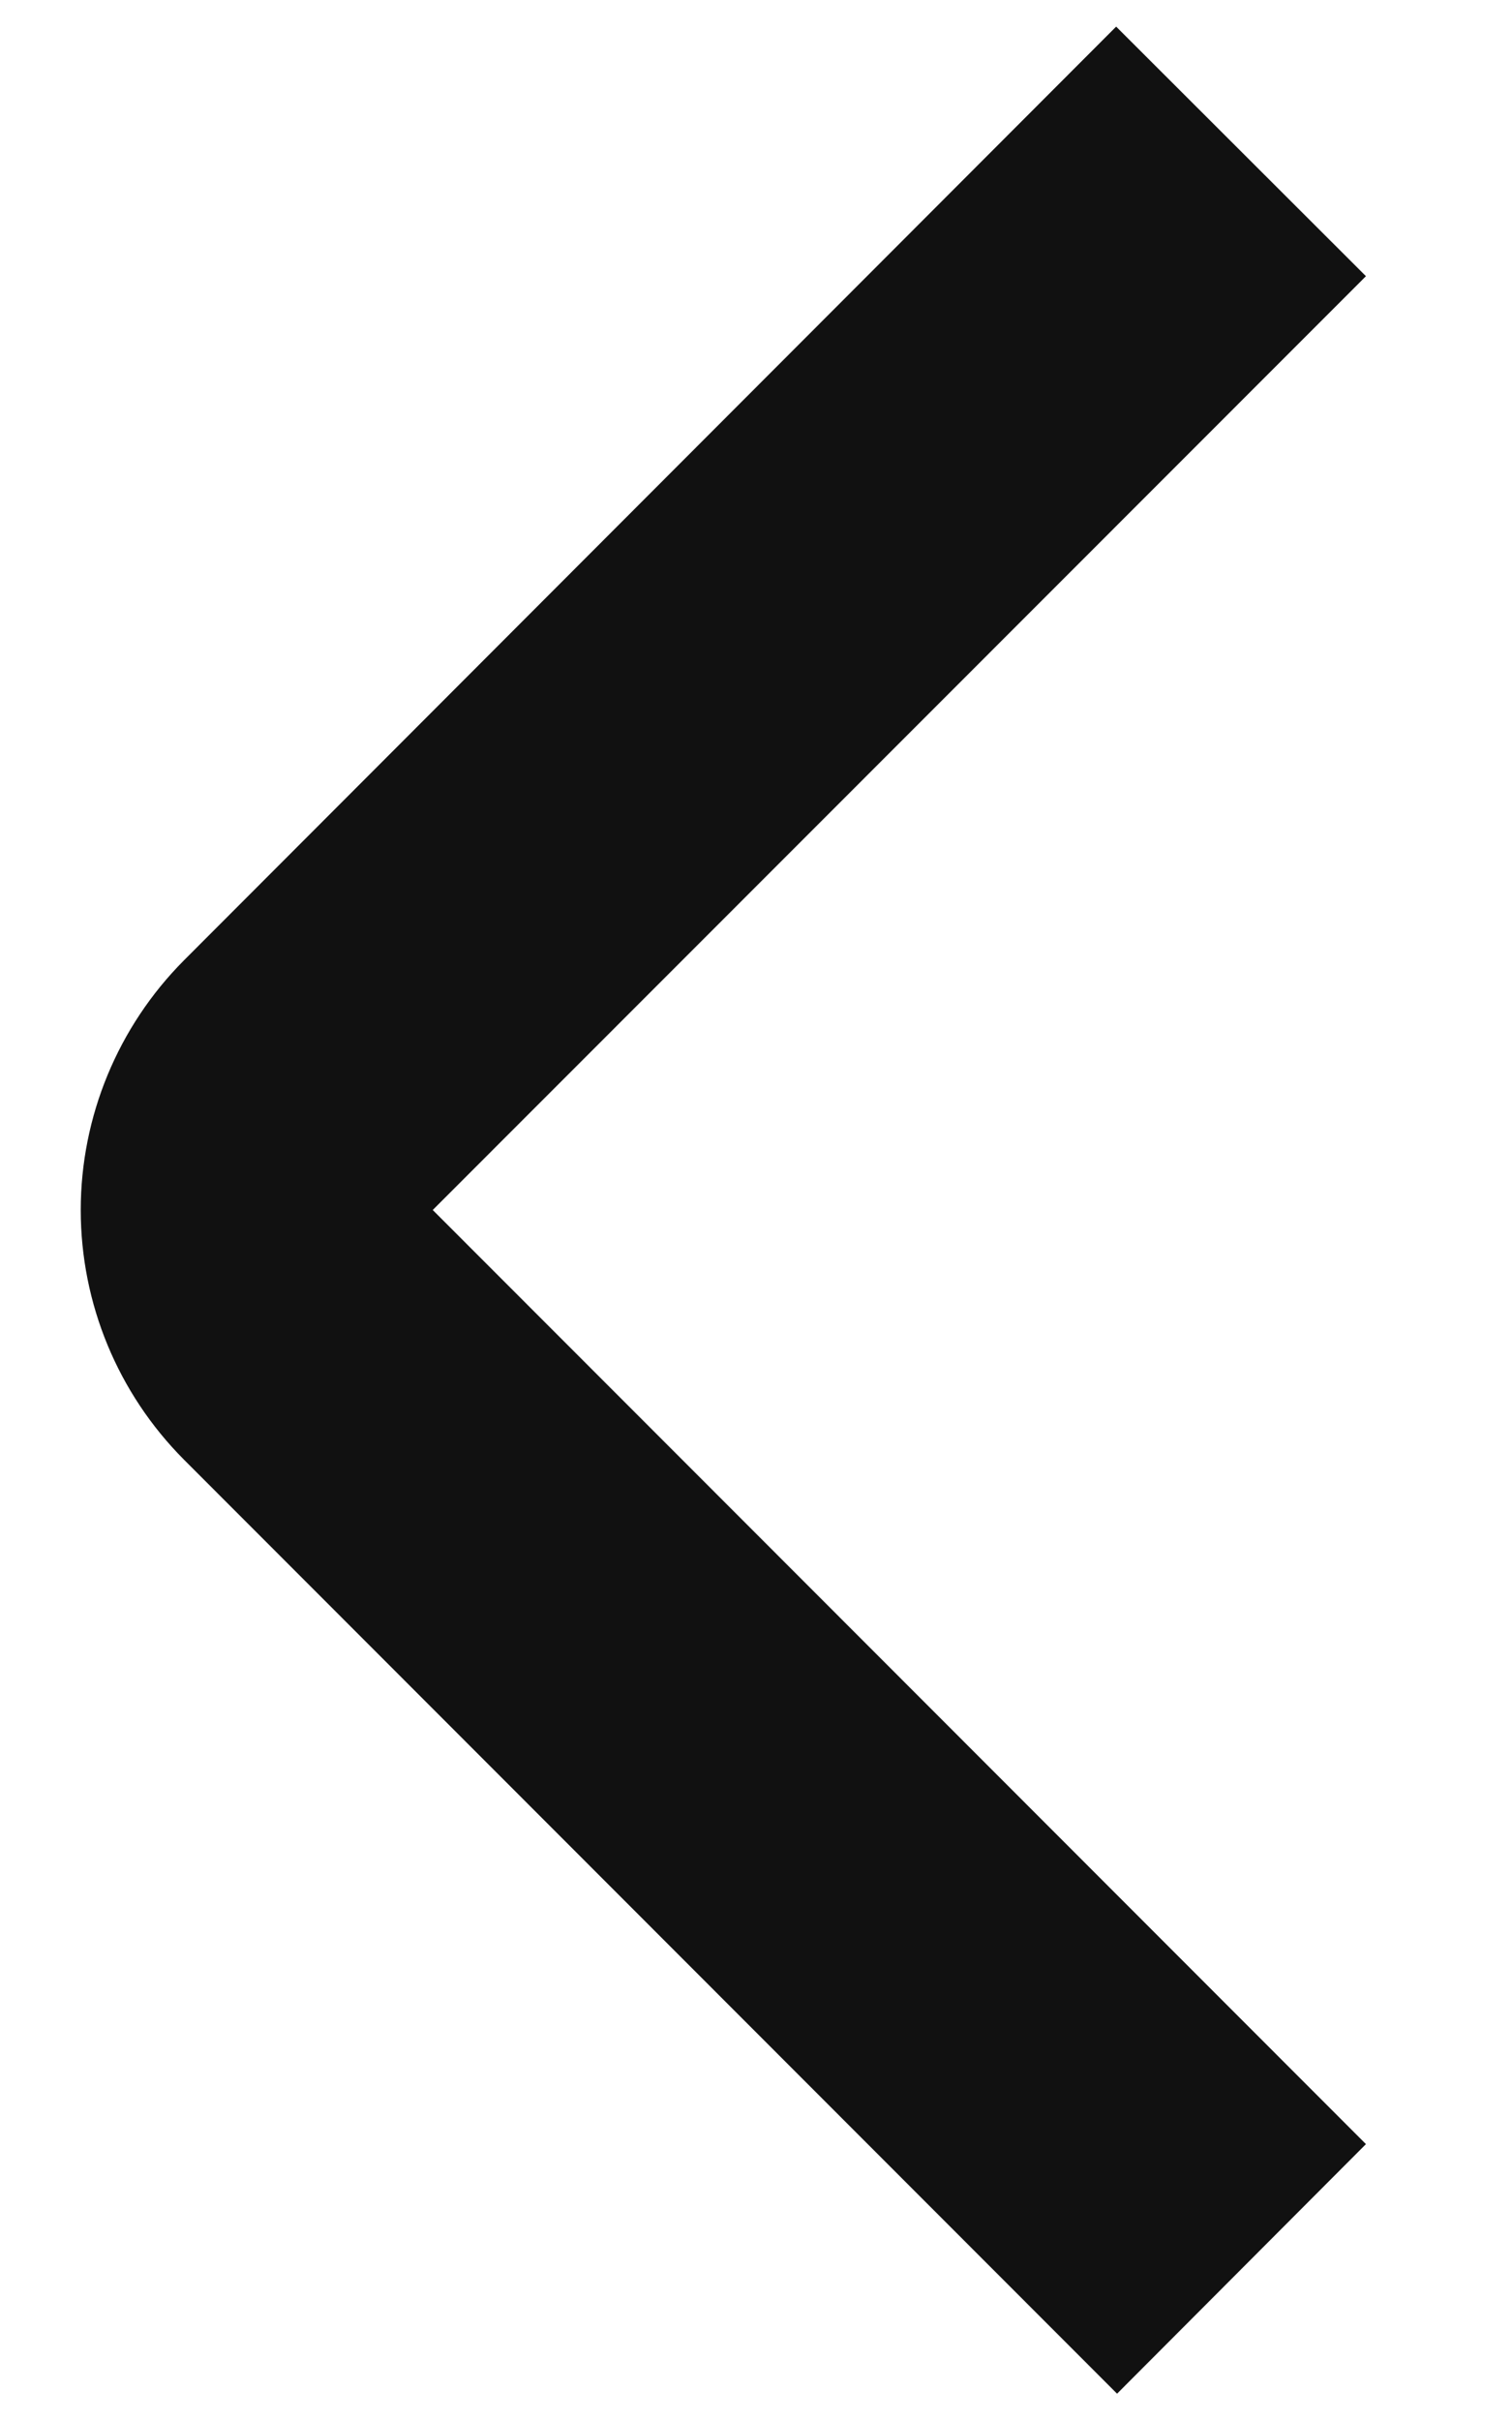 <svg width="5" height="8" viewBox="0 0 5 8" fill="none" xmlns="http://www.w3.org/2000/svg">
<path d="M3.694 7.913L4.517 7.088L1.431 4L4.517 0.913L3.691 0.088L0.608 3.175C0.39 3.394 0.267 3.691 0.267 4C0.267 4.31 0.39 4.606 0.608 4.825L3.694 7.913Z" fill="#111111"/>
</svg>
